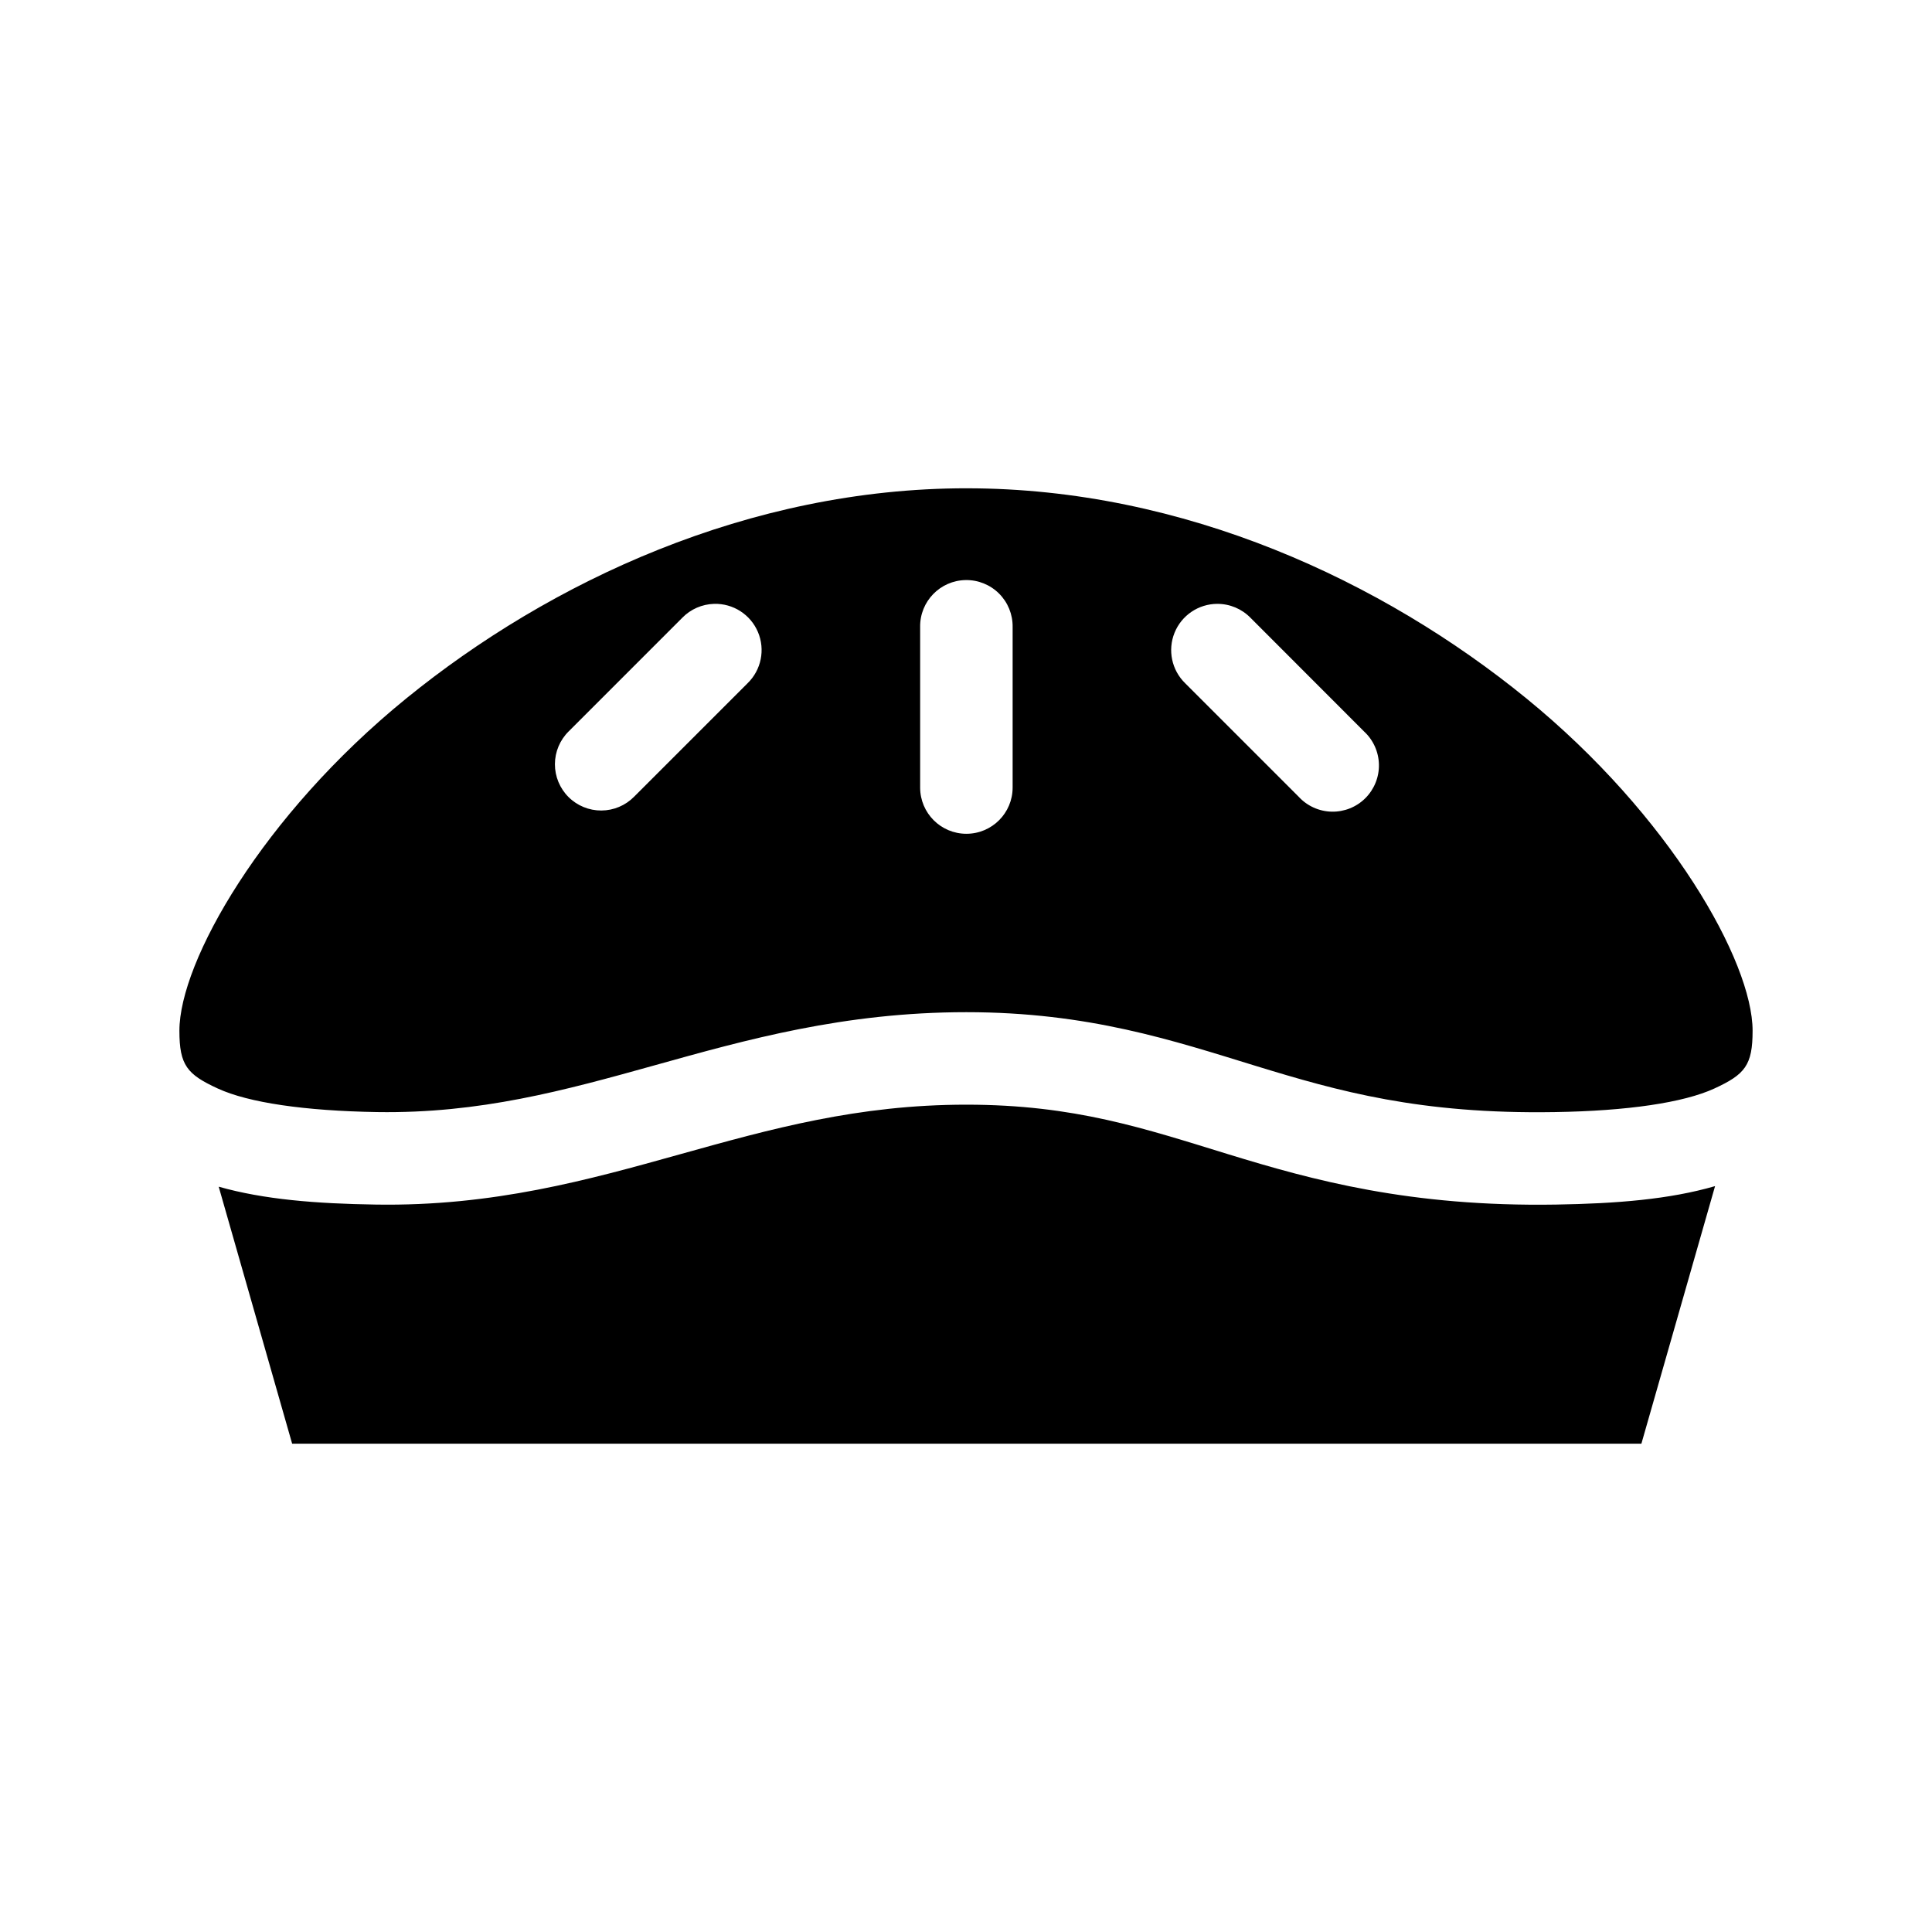 <?xml version="1.0" encoding="UTF-8"?>
<!-- Uploaded to: SVG Repo, www.svgrepo.com, Generator: SVG Repo Mixer Tools -->
<svg fill="#000000" width="800px" height="800px" version="1.1" viewBox="144 144 512 512" xmlns="http://www.w3.org/2000/svg">
 <path d="m400.18 273.4c-57.664 0-110.41 24.695-148.55 55.719-38.141 31.027-60.086 69.75-60.086 88.039 0 9.152 2.047 11.574 10.18 15.312 8.133 3.742 22.996 5.926 42.25 6.242 27.188 0.418 49.473-5.684 73.617-12.422 24.145-6.738 50.102-14.051 82.504-14.051 32.418 0 54.824 7.531 76.691 14.238 21.867 6.707 43.543 12.82 79.211 12.238 19.254-0.297 34.18-2.5 42.312-6.242 8.133-3.742 10.148-6.16 10.148-15.312 0-18.32-21.875-57.016-59.902-88.039-38.027-31.02-90.707-55.719-148.37-55.719zm-0.277 24.324c3.312-0.055 6.508 1.234 8.855 3.574 2.348 2.344 3.644 5.535 3.598 8.848v42.559c0 6.769-5.484 12.254-12.254 12.254s-12.254-5.484-12.254-12.254v-42.559c-0.094-6.758 5.297-12.312 12.055-12.422zm-66.668 6.305c5.051-0.145 9.668 2.824 11.633 7.477 1.965 4.652 0.875 10.035-2.746 13.555l-30.074 30.074c-2.289 2.328-5.414 3.644-8.68 3.66s-6.402-1.273-8.711-3.578c-2.312-2.309-3.606-5.441-3.598-8.707s1.324-6.394 3.648-8.688l30.105-30.105h-0.004c2.223-2.277 5.246-3.598 8.426-3.688zm133.36 0c3.309-0.012 6.484 1.32 8.797 3.688l30.074 30.105h-0.004c2.465 2.258 3.894 5.426 3.969 8.766 0.07 3.34-1.227 6.562-3.586 8.926-2.363 2.363-5.59 3.656-8.93 3.586-3.34-0.07-6.504-1.504-8.762-3.965l-30.074-30.074c-3.57-3.477-4.68-8.762-2.812-13.379 1.871-4.617 6.348-7.641 11.328-7.656zm-66.512 132.72c-28.734 0-51.766 6.418-75.922 13.16-24.156 6.742-49.453 13.82-80.566 13.316-15.801-0.238-29.652-1.34-41.637-4.738l19.465 68.113h357.56l19.527-68.266c-12.098 3.512-26.105 4.629-42.129 4.891-38.746 0.629-64.516-6.477-86.809-13.316s-40.777-13.16-69.496-13.16z"/>
</svg>